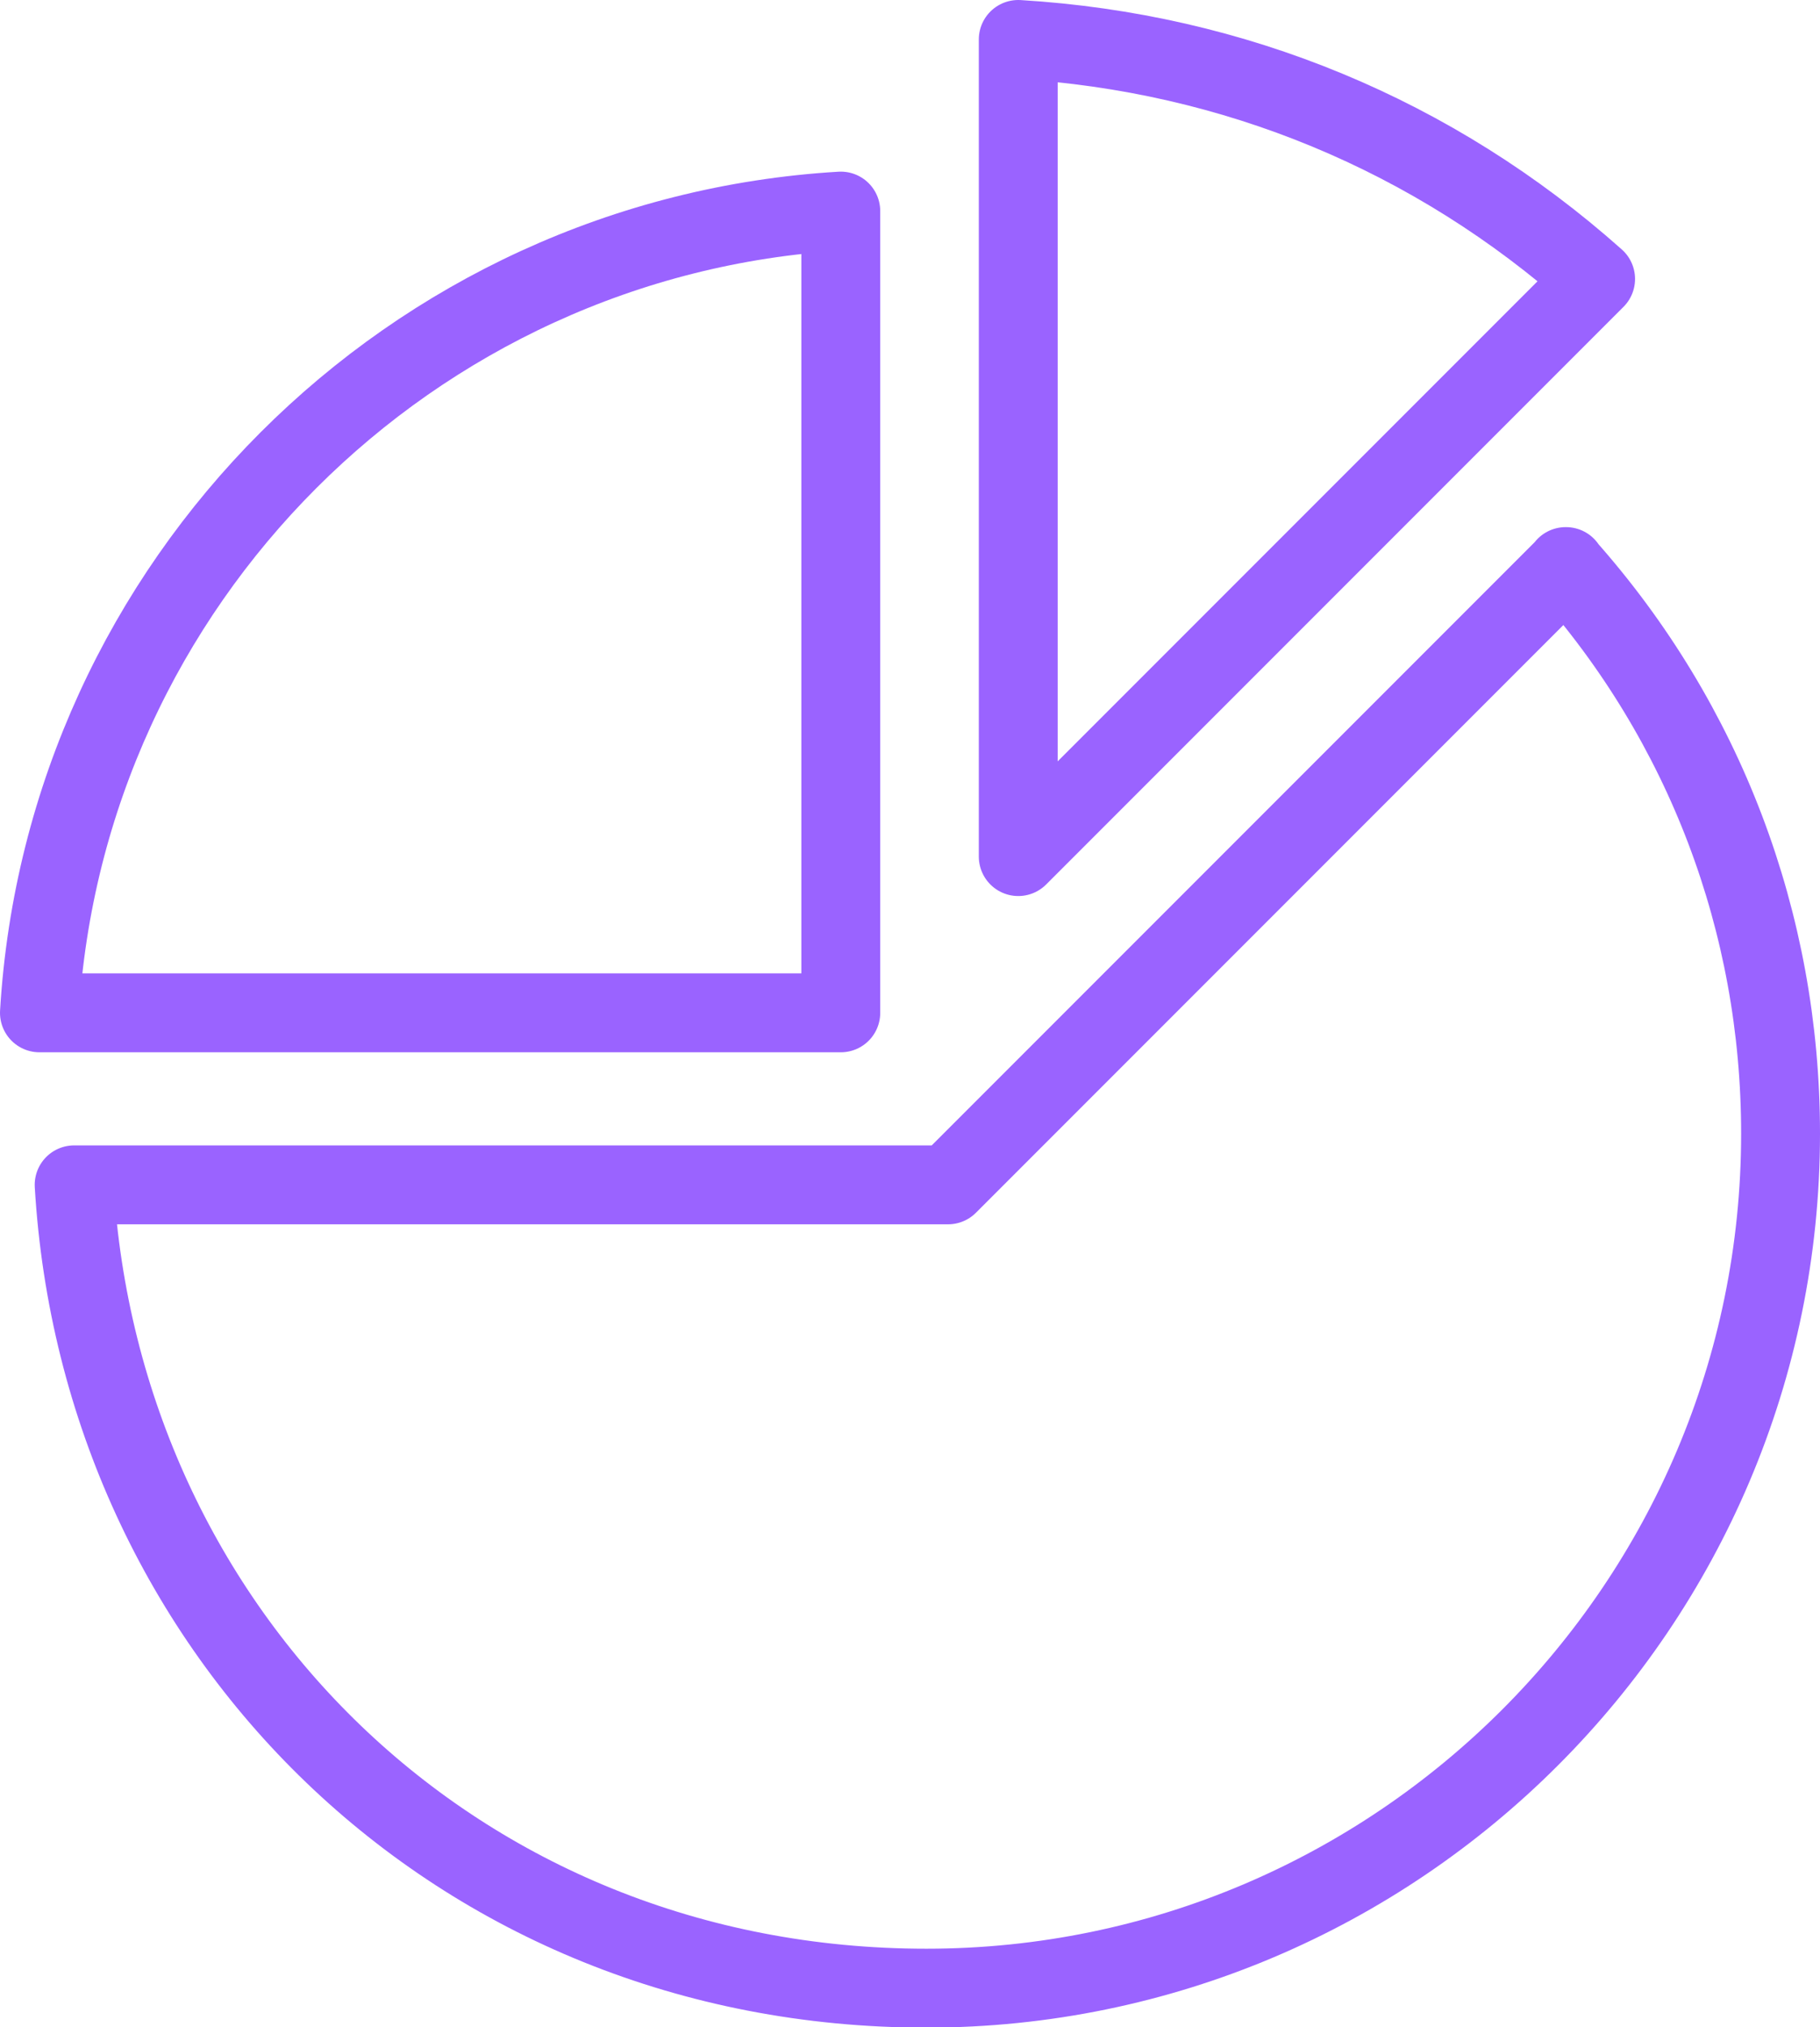 <?xml version="1.0" encoding="UTF-8"?>
<svg id="_レイヤー_2" data-name="レイヤー_2" xmlns="http://www.w3.org/2000/svg" viewBox="0 0 46.15 51.38">
  <defs>
    <style>
      .cls-1 {
        fill: none;
        stroke: #9a63ff;
        stroke-linecap: round;
        stroke-linejoin: round;
        stroke-width: 2px;
      }
    </style>
  </defs>
  <g id="_デザイン" data-name="デザイン">
    <g>
      <path class="cls-1" d="M39.7,14.36c3.52,3.96,5.45,9.02,5.45,14.37,0,11.94-9.72,21.66-21.66,21.66S2.55,41.36,1.88,30.03h22.16l15.67-15.67Z"/>
      <path class="cls-1" d="M21.32,5.35v20.32H1C1.65,14.77,10.41,6,21.32,5.35Z"/>
      <path class="cls-1" d="M25.82,1v20.71l14.64-14.64c-4.1-3.65-9.17-5.74-14.64-6.07Z"/>
    </g>
  </g>
</svg>
